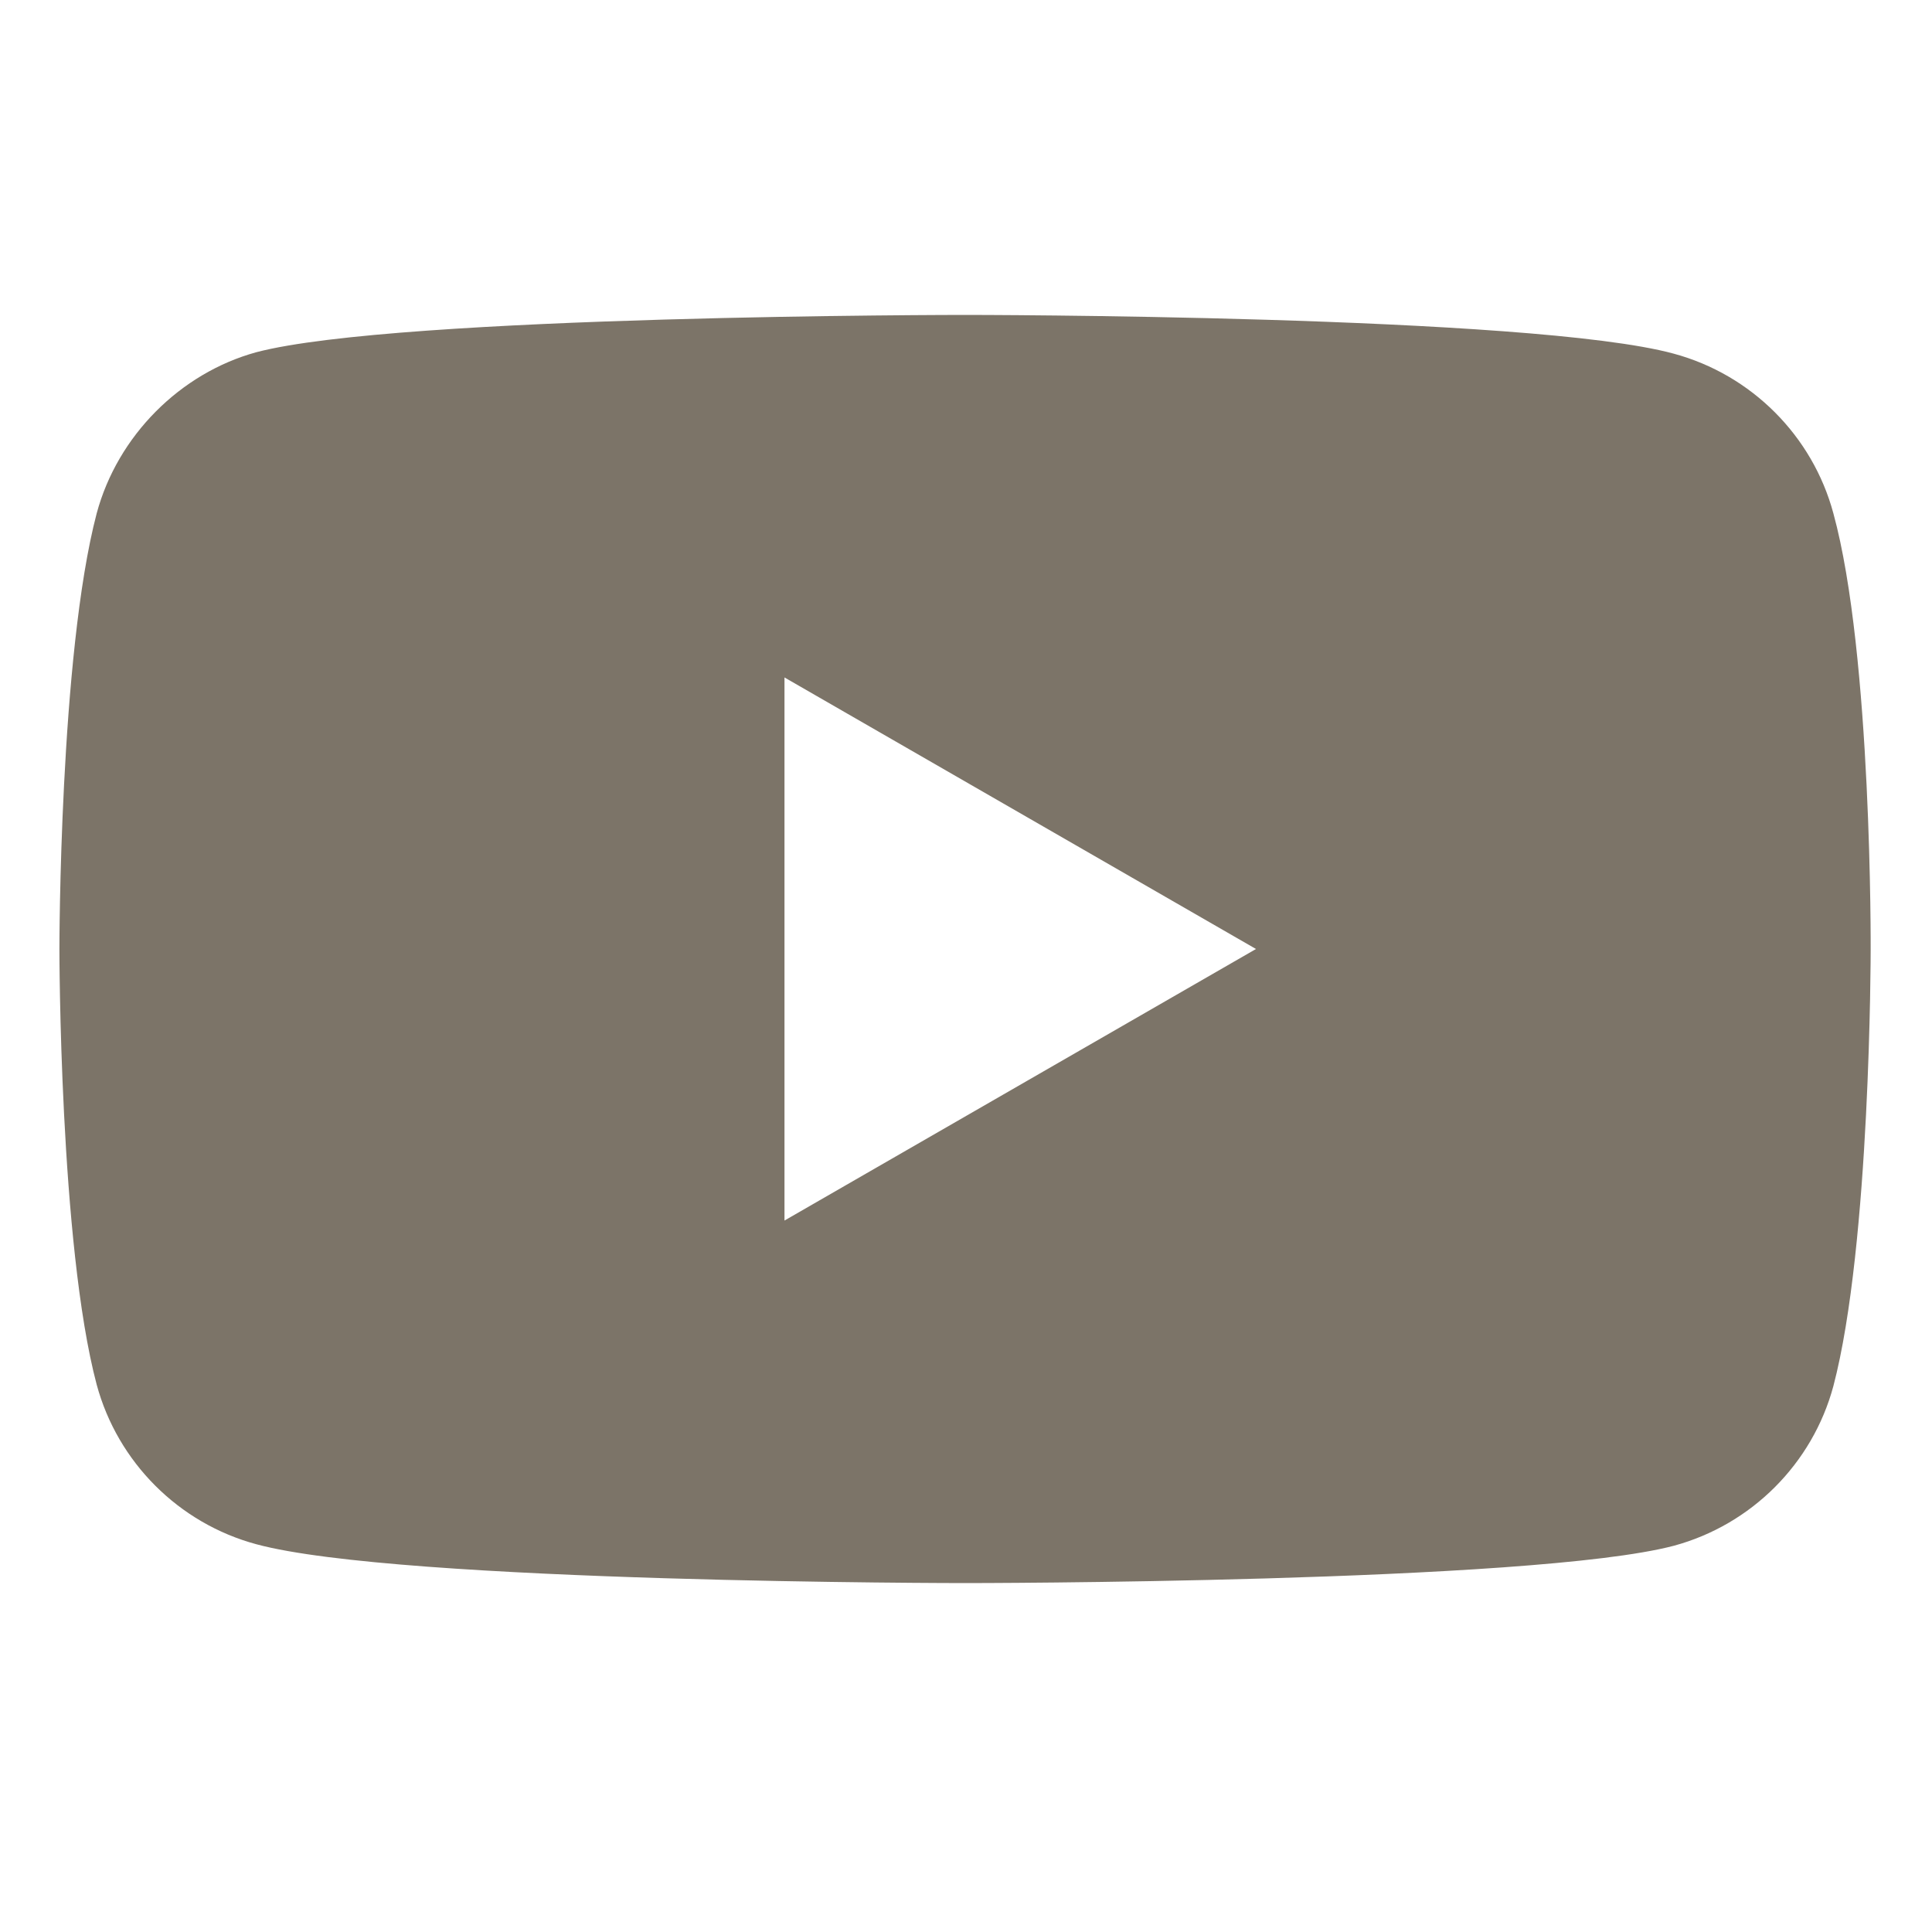 <?xml version="1.0" encoding="UTF-8"?>
<svg xmlns="http://www.w3.org/2000/svg" width="20" height="20" viewBox="0 0 20 20" fill="none">
  <path d="M18.979 5.314C18.763 4.511 18.13 3.878 17.326 3.661C15.859 3.26 9.99 3.26 9.99 3.26C9.99 3.26 4.121 3.26 2.654 3.646C1.866 3.862 1.217 4.511 1.001 5.314C0.615 6.781 0.615 9.824 0.615 9.824C0.615 9.824 0.615 12.882 1.001 14.334C1.218 15.137 1.851 15.77 2.654 15.986C4.137 16.388 9.99 16.388 9.99 16.388C9.99 16.388 15.859 16.388 17.326 16.002C18.13 15.785 18.763 15.152 18.979 14.349C19.365 12.882 19.365 9.839 19.365 9.839C19.365 9.839 19.381 6.781 18.979 5.314ZM8.121 12.635V7.013L13.002 9.824L8.121 12.635Z" fill="#7C7468"></path>
</svg>
